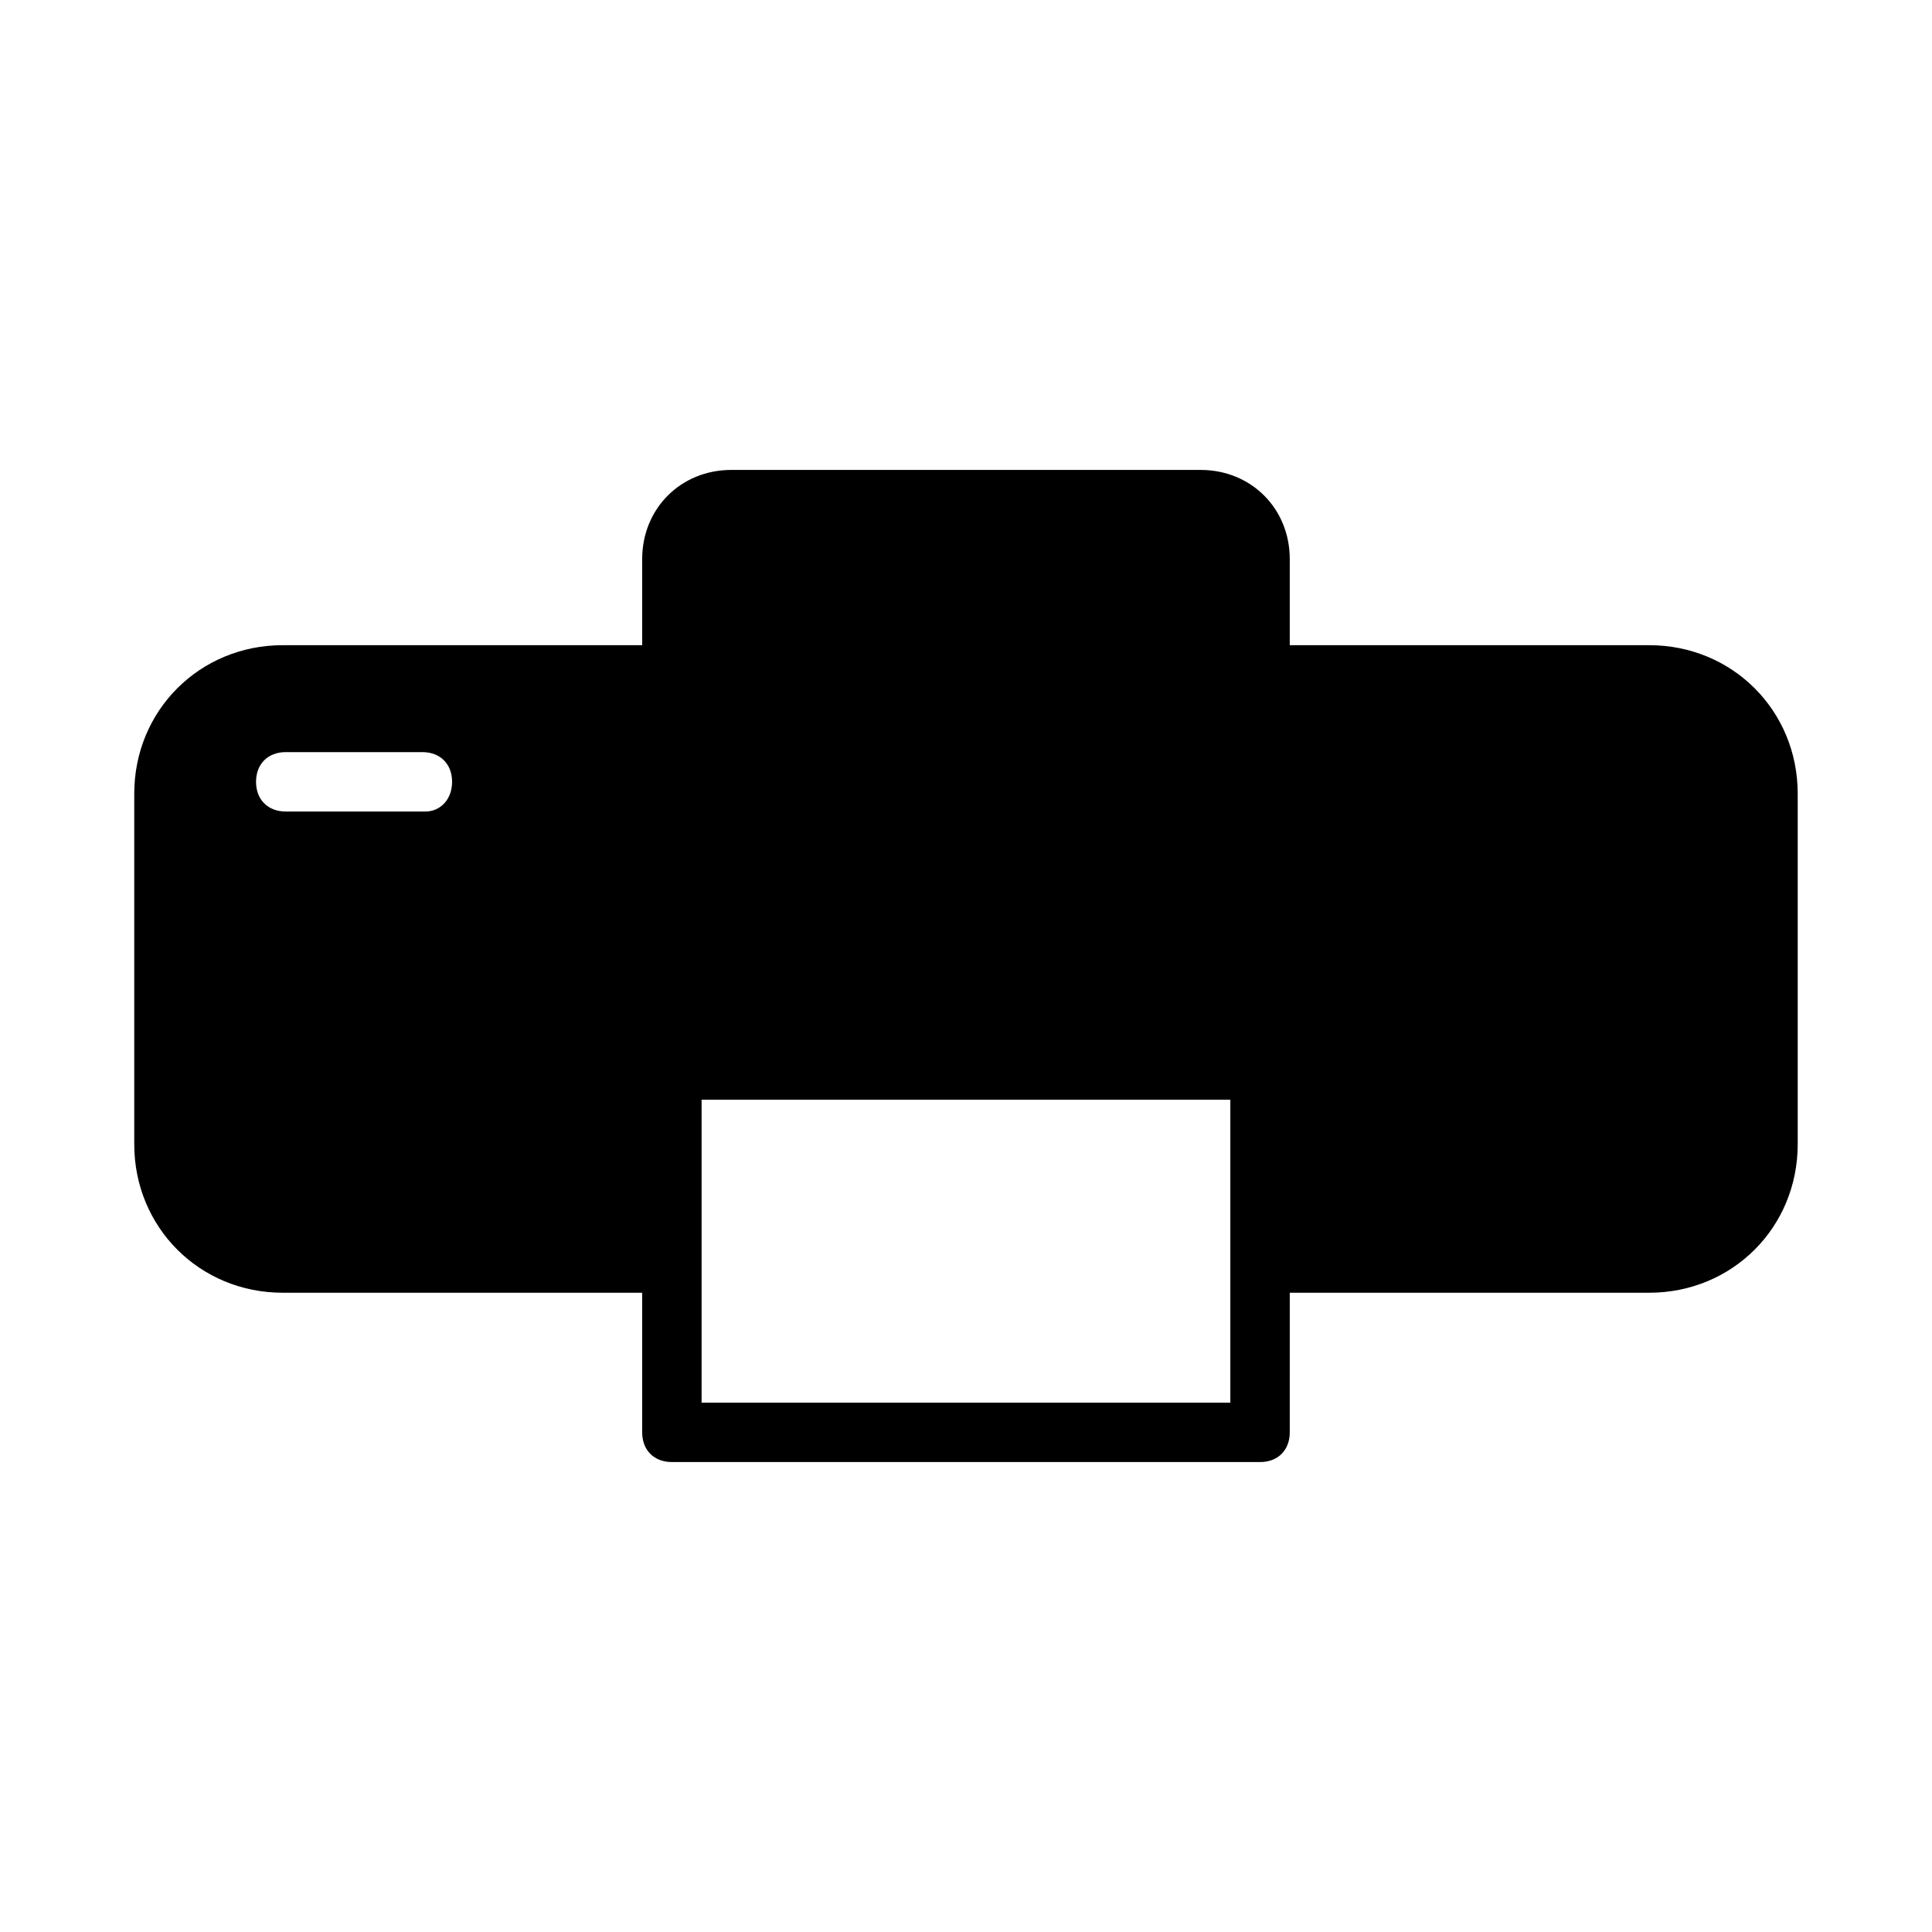 <?xml version="1.0" encoding="UTF-8"?>
<!-- Uploaded to: SVG Repo, www.svgrepo.com, Generator: SVG Repo Mixer Tools -->
<svg fill="#000000" width="800px" height="800px" version="1.1" viewBox="144 144 512 512" xmlns="http://www.w3.org/2000/svg">
 <path d="m581.05 314.98h-95.25v-22.828c0-13.383-10.234-23.617-23.617-23.617h-124.38c-13.383 0-23.617 10.234-23.617 23.617v22.828h-95.25c-22.043 0-39.359 17.32-39.359 39.359v92.891c0 22.043 17.32 39.359 39.359 39.359h95.25v37c0 4.723 3.148 7.871 7.871 7.871h155.87c4.723 0 7.871-3.148 7.871-7.871l0.004-37h95.25c22.043 0 39.359-17.32 39.359-39.359v-92.891c0-22.039-17.316-39.359-39.359-39.359zm-324.33 44.082h-36.996c-4.723 0-7.871-3.148-7.871-7.871s3.148-7.871 7.871-7.871h36.211c4.723 0 7.871 3.148 7.871 7.871s-3.148 7.871-7.086 7.871zm213.33 119.66v37h-140.12v-80.297h140.12z"/>
</svg>